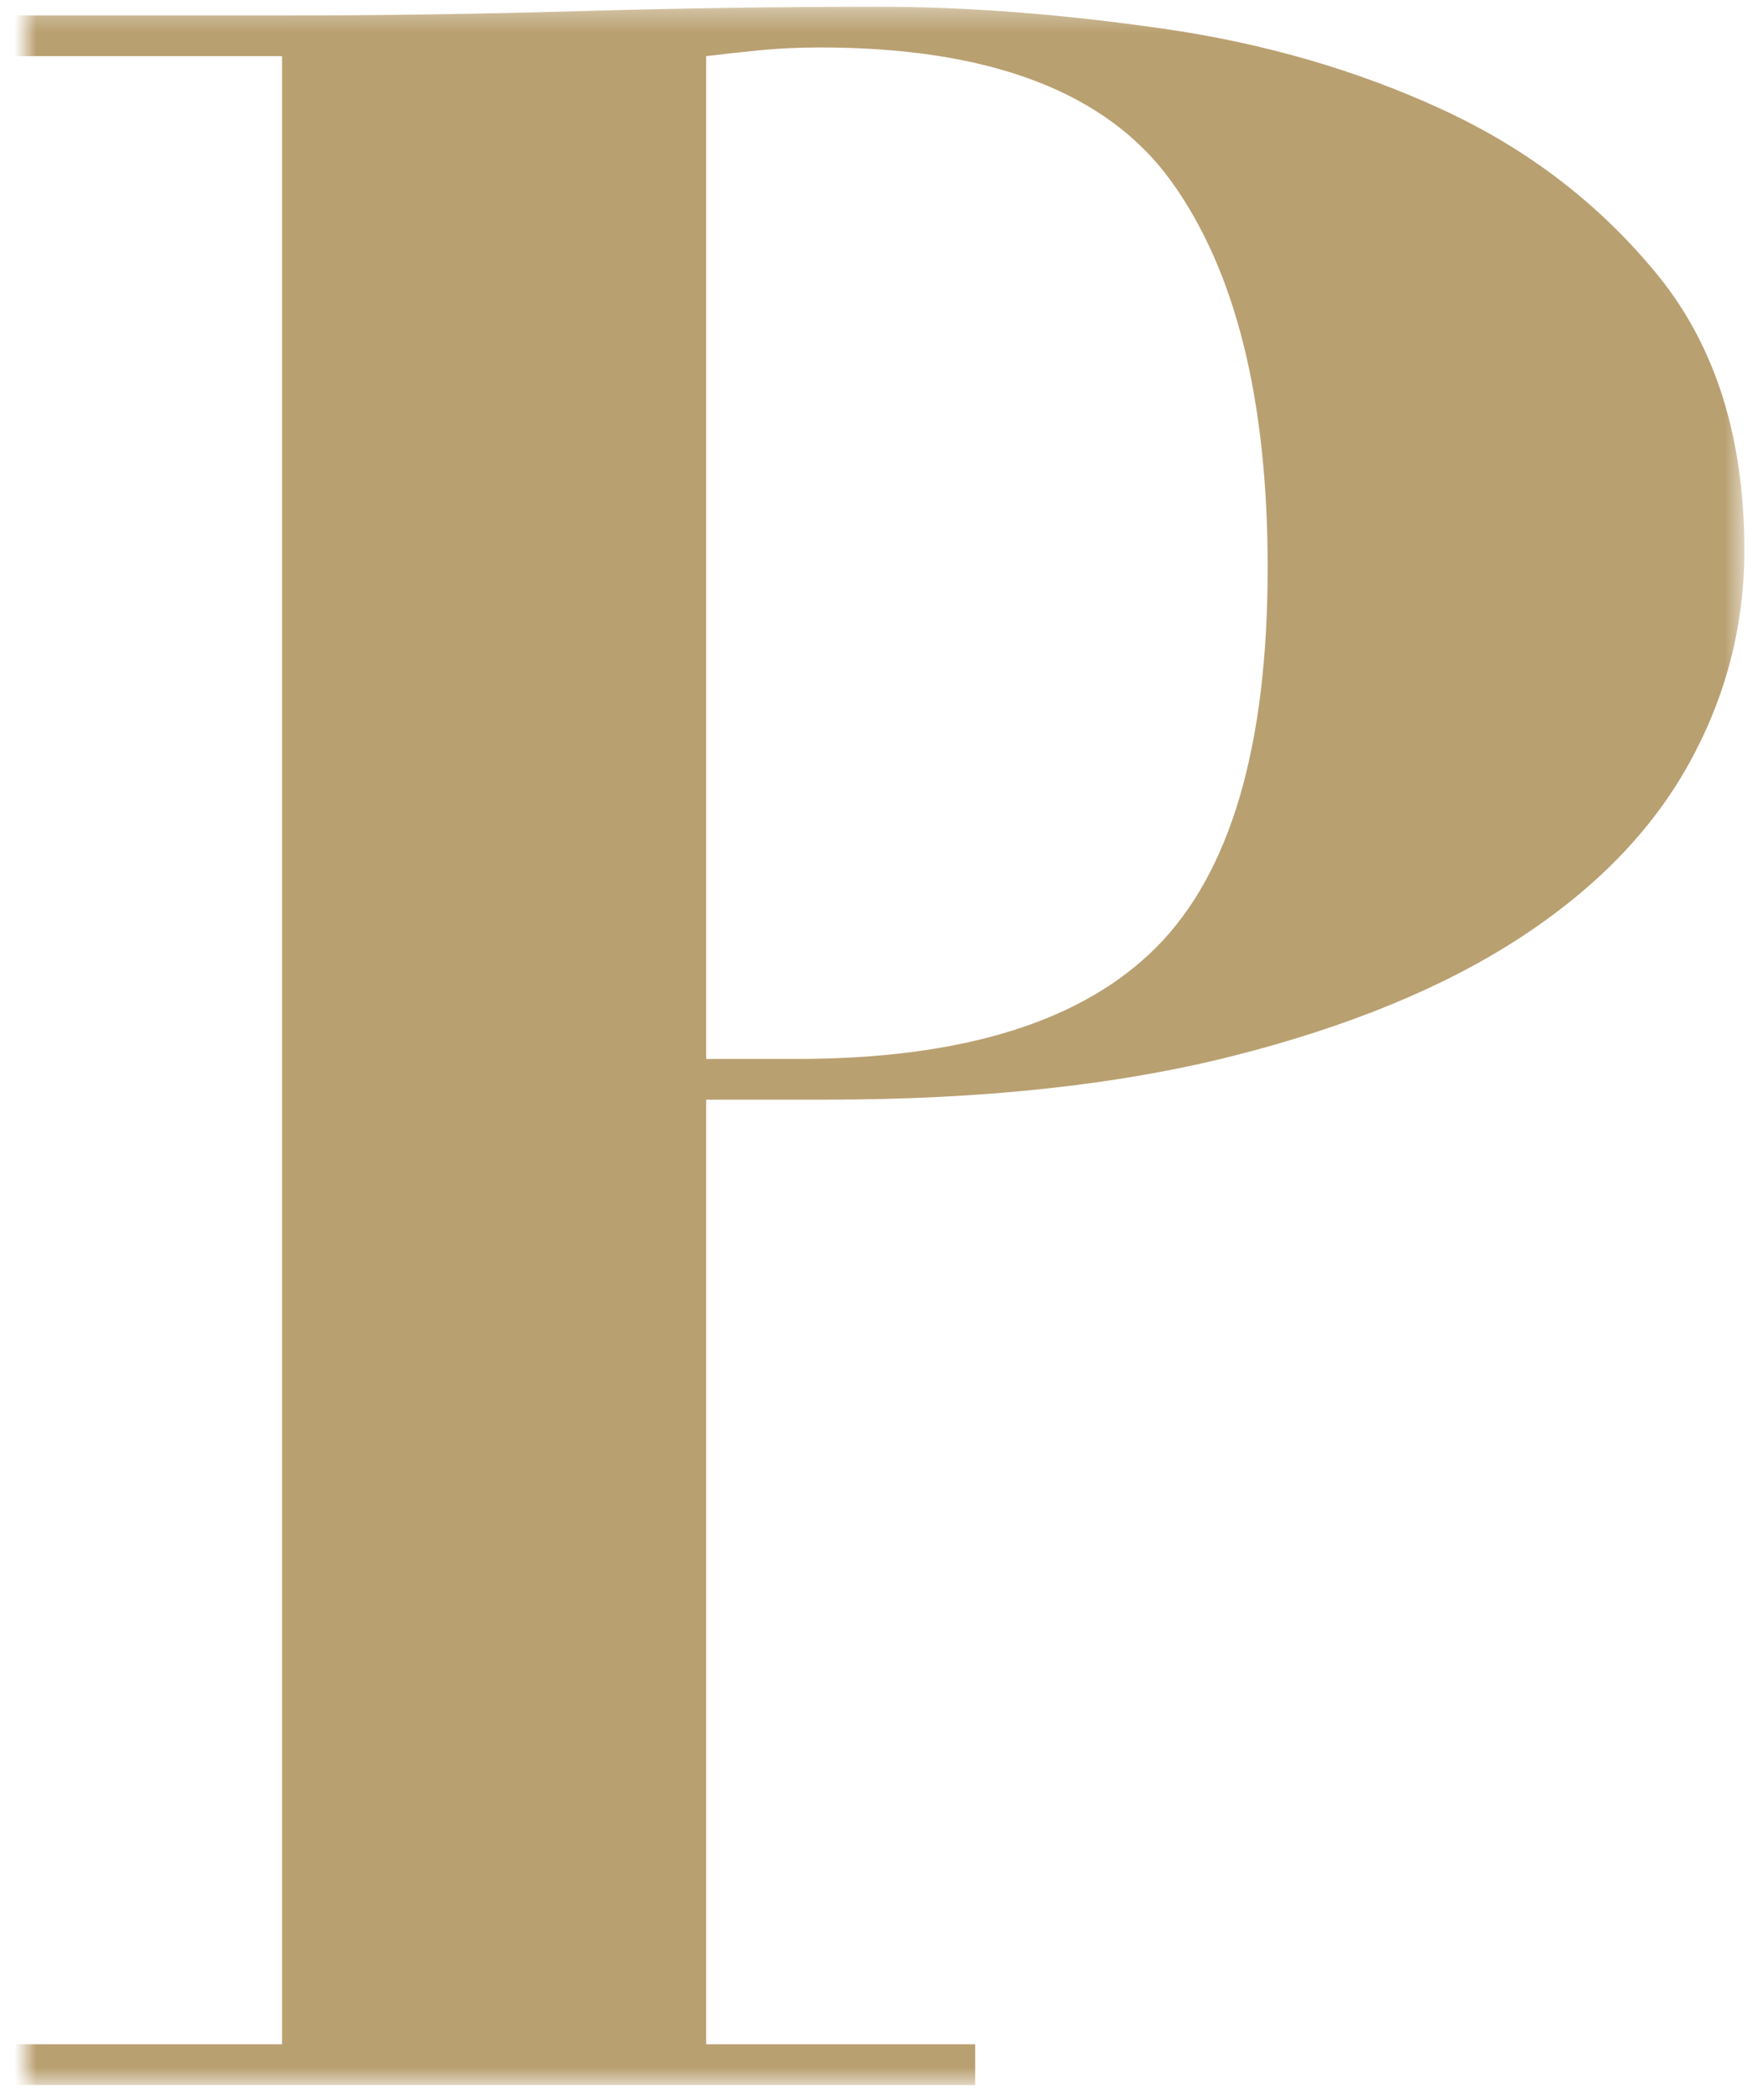 <?xml version="1.0" encoding="UTF-8"?>
<svg width="81px" height="97px" viewBox="0 0 81 97" version="1.1" xmlns="http://www.w3.org/2000/svg" xmlns:xlink="http://www.w3.org/1999/xlink">
    <title>99D8A8FF-8A02-415E-88DF-E92DBB7454D8</title>
    <defs>
        <polygon id="path-1" points="-0.58 0.312 79.42 0.312 79.42 96.312 -0.58 96.312"></polygon>
    </defs>
    <g id="Page-1" stroke="none" stroke-width="1" fill="none" fill-rule="evenodd">
        <g id="KAVAND_2" transform="translate(-801, -6107)">
            <g id="Group-3" transform="translate(802.182, 6107)">
                <mask id="mask-2" fill="white">
                    <use xlink:href="#path-1"></use>
                </mask>
                <g id="Clip-2"></g>
                <path d="M35.636,48.916 C43.292,48.916 48.833,47.194 52.258,43.747 C55.68,40.302 57.392,34.461 57.392,26.225 C57.392,18.438 55.906,12.486 52.933,8.368 C49.96,4.252 44.555,2.192 36.717,2.192 C35.725,2.192 34.779,2.238 33.879,2.326 C32.978,2.416 32.167,2.506 31.447,2.594 L31.447,48.916 L35.636,48.916 Z M43.879,94.432 L43.879,96.312 L-0.58,96.312 L-0.58,94.432 L11.852,94.432 L11.852,2.594 L-0.58,2.594 L-0.58,0.715 L11.852,0.715 C16.446,0.715 21.042,0.648 25.636,0.513 C30.23,0.379 34.826,0.312 39.42,0.312 C43.474,0.312 47.842,0.648 52.527,1.319 C57.211,1.99 61.535,3.245 65.5,5.078 C69.464,6.914 72.775,9.465 75.433,12.731 C78.089,16 79.42,20.23 79.42,25.42 C79.42,28.911 78.562,32.2 76.852,35.288 C75.139,38.376 72.527,41.062 69.014,43.344 C65.5,45.627 61.085,47.439 55.771,48.782 C50.454,50.125 44.194,50.796 36.987,50.796 L31.447,50.796 L31.447,94.432 L43.879,94.432 Z" id="Fill-1" fill="#B9A071" mask="url(#mask-2)"></path>
            </g>
        </g>
    </g>
</svg>